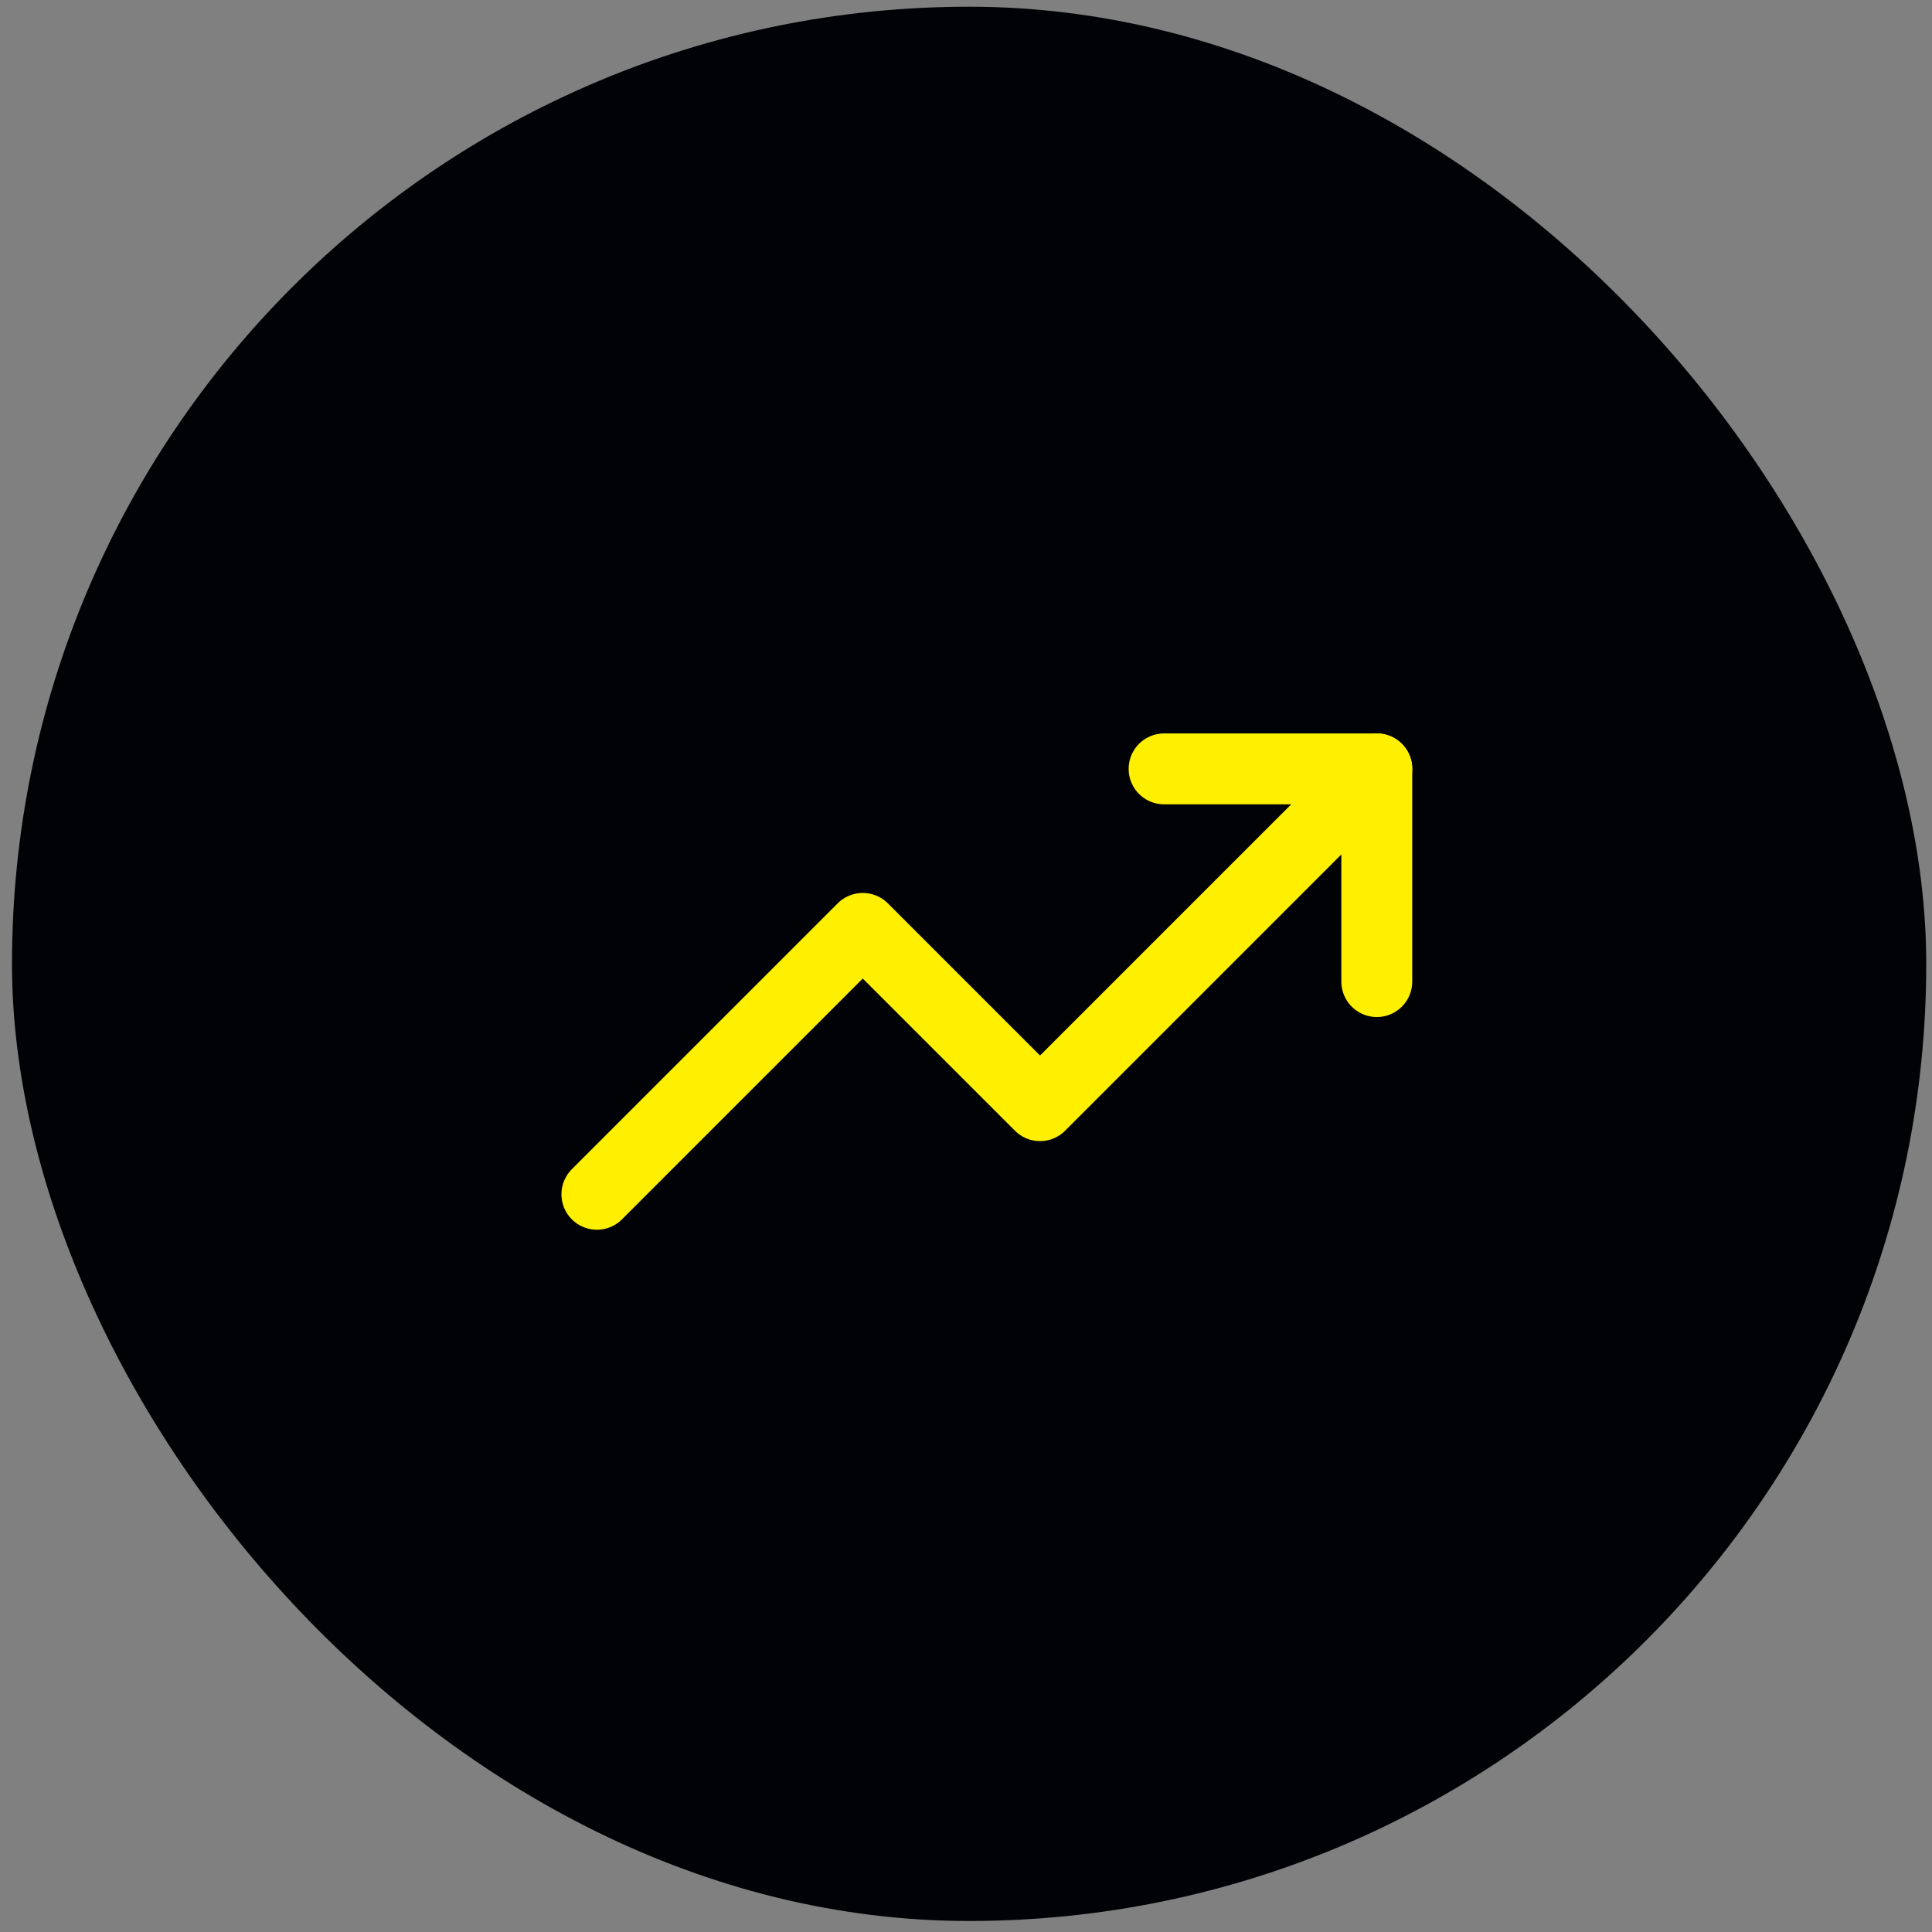 <svg width="109" height="109" viewBox="0 0 109 109" fill="none" xmlns="http://www.w3.org/2000/svg">
<rect x="0" y="0" width="109" height="109" fill="#808080" stroke="none"/>
<rect x="0.676" y="0.379" width="108" height="108" rx="54" fill="#010205"/>
<g clip-path="url(#clip0_1_458)">
<path d="M77.676 43.379L58.676 62.379L48.676 52.379L33.676 67.379" stroke="#FFF001" stroke-width="4" stroke-linecap="round" stroke-linejoin="round"/>
<path d="M65.676 43.379H77.676V55.379" stroke="#FFF001" stroke-width="4" stroke-linecap="round" stroke-linejoin="round"/>
</g>
<defs>
<clipPath id="clip0_1_458">
<rect width="48" height="48" fill="white" transform="translate(31.676 31.379)"/>
</clipPath>
</defs>
</svg>
